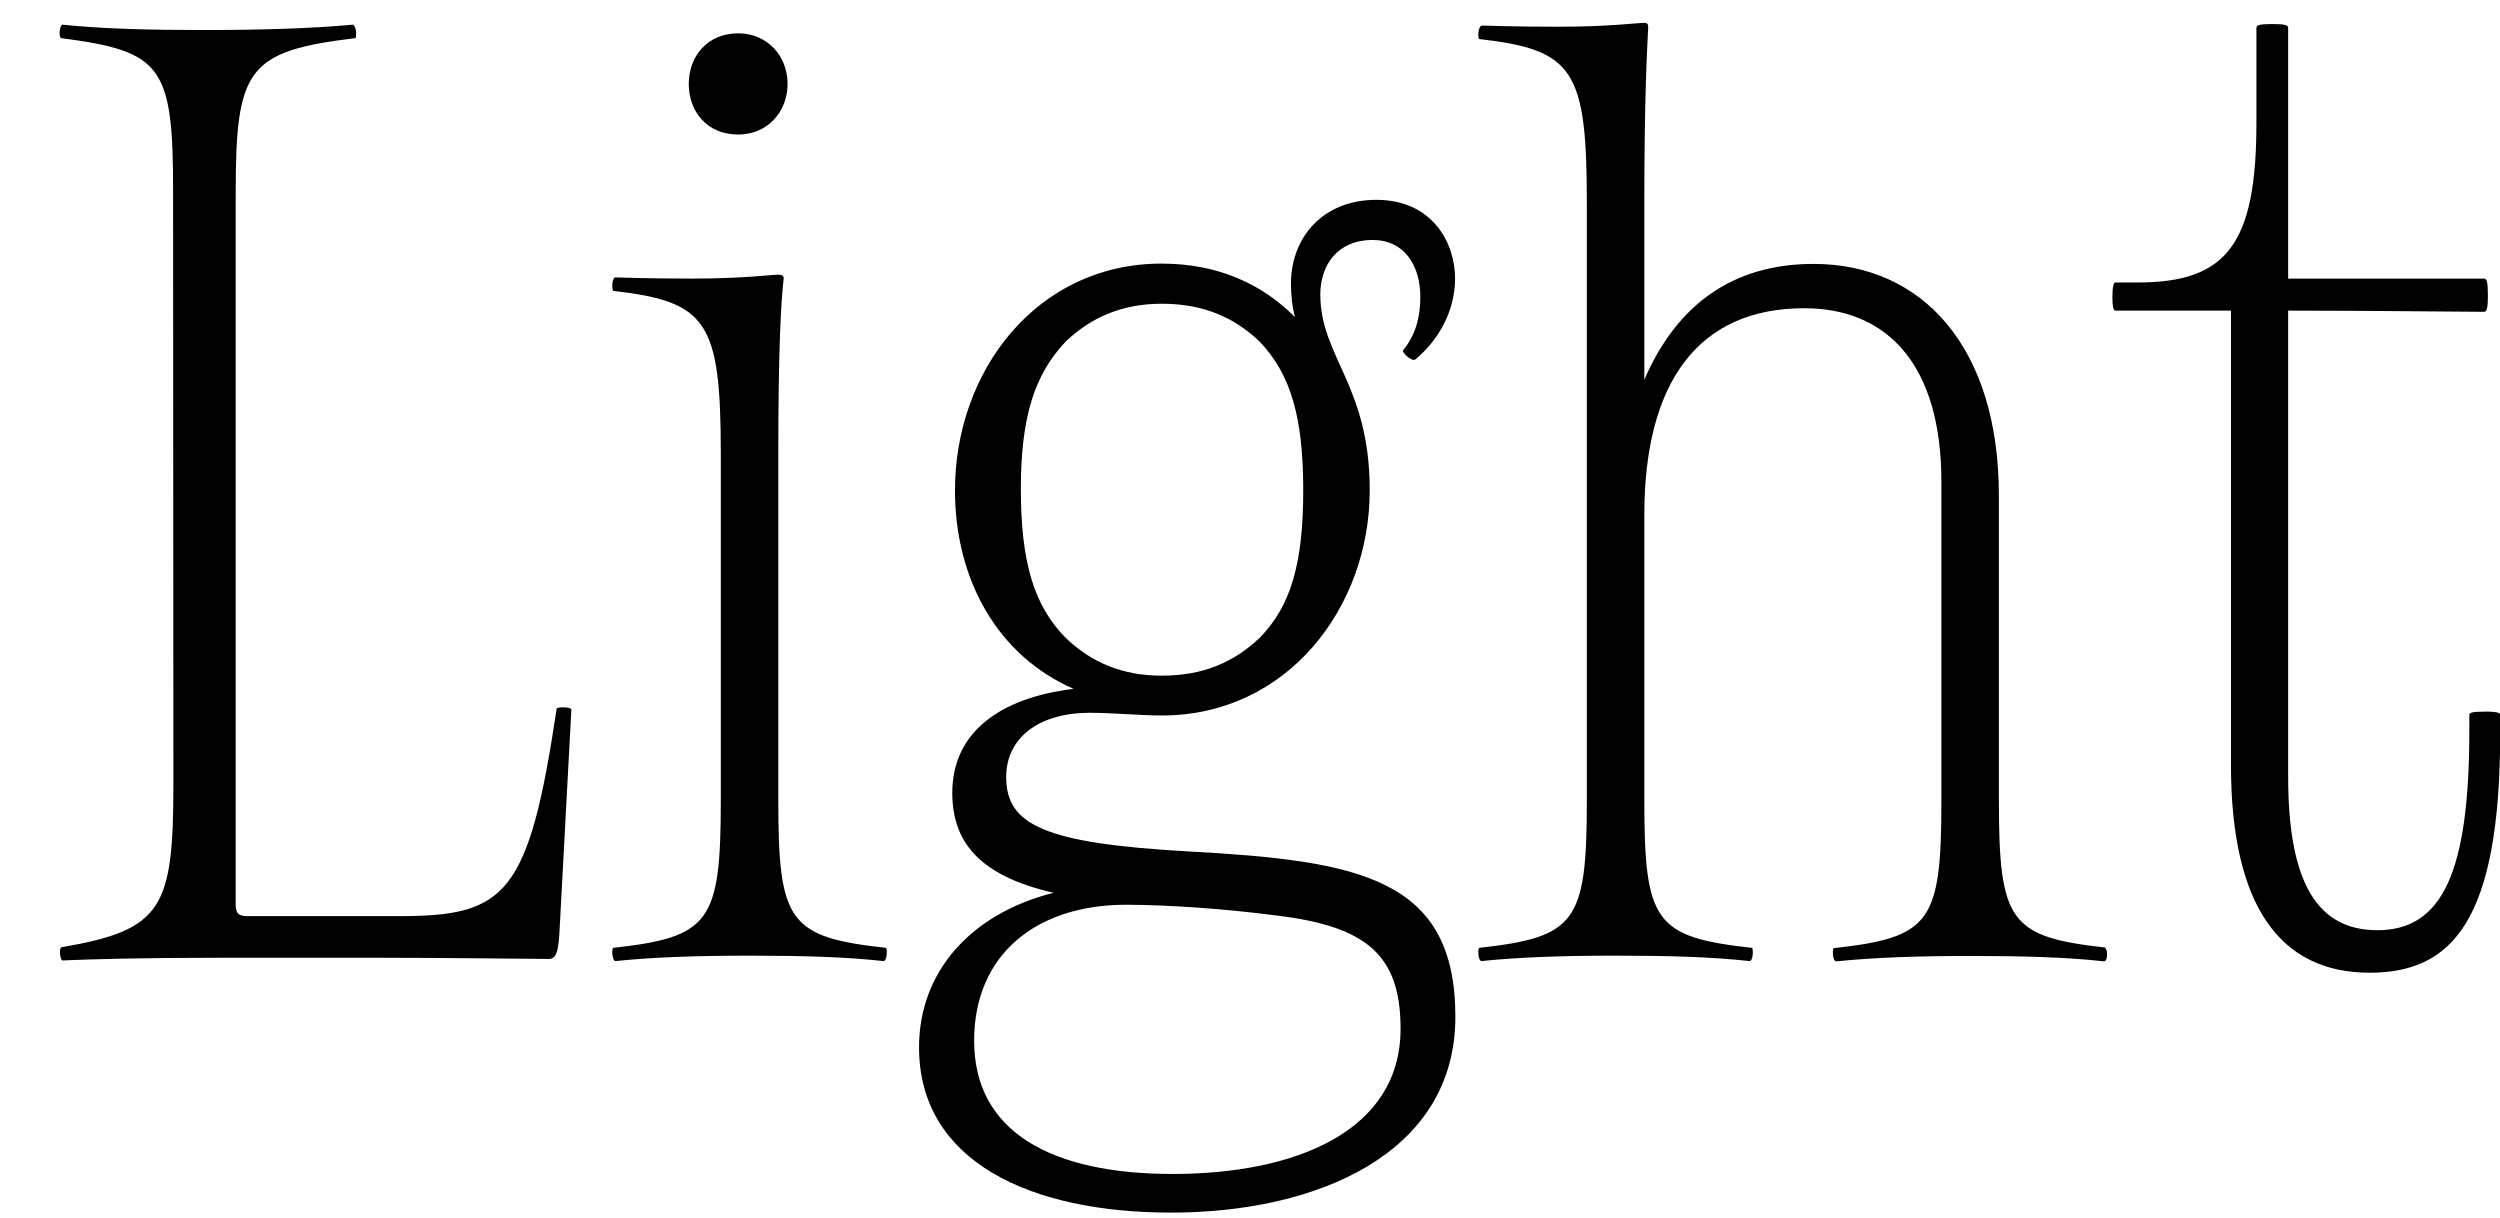 <?xml version="1.0" encoding="UTF-8"?>
<svg version="1.1" viewBox="0 0 83.484 40.673" xmlns="http://www.w3.org/2000/svg">
<path transform="matrix(1 0 0 -1 0 40.673)" d="m5.79 14.51c0-4.18-0.36-4.89-3.74-5.47-0.09-0.04-0.04-0.44 0.04-0.44 0.89 0.04 2.58 0.09 5.25 0.09h5.38c2.14 0 5.16-0.04 5.65-0.04 0.18 0.04 0.27 0.18 0.31 0.85l0.4 7.48c-0.04 0.09-0.4 0.09-0.49 0.04-0.93-6.23-1.69-6.94-5.25-6.94h-5.07c-0.31 0-0.4 0.09-0.4 0.4v23.67c0 4.23 0.36 4.81 4 5.25 0.04 0.04 0.04 0.4-0.09 0.45-1.34-0.13-3.12-0.18-4.98-0.18-1.82 0-3.38 0.04-4.72 0.18-0.09-0.04-0.13-0.4-0.04-0.45 3.38-0.44 3.74-0.93 3.74-5.12zm18.86 21.67c0.98 0 1.65 0.76 1.65 1.69s-0.67 1.69-1.65 1.69c-1.02 0-1.65-0.76-1.65-1.69s0.62-1.69 1.65-1.69zm1.34-22.21v11.57c0 3.47 0.09 5.07 0.18 5.83 0 0.09-0.04 0.13-0.18 0.13-0.22 0-1.2-0.13-2.85-0.13s-2.49 0.04-2.58 0.04c-0.13 0-0.13-0.36-0.09-0.45 3.16-0.36 3.6-1.02 3.6-5.47v-11.53c0-4.09-0.36-4.58-3.6-4.94-0.04-0.04-0.04-0.44 0.09-0.44 1.25 0.13 2.71 0.18 4.49 0.18 1.74 0 3.16-0.04 4.45-0.18 0.13 0 0.13 0.4 0.09 0.44-3.25 0.36-3.6 0.85-3.6 4.94zm13.13-13.79c4.76 0 9.48 1.91 9.48 6.54s-3.2 5.21-8.9 5.52c-4.85 0.27-6.1 0.89-6.1 2.49 0 1.25 1.02 2.14 2.8 2.14 0.76 0 1.69-0.09 2.4-0.09 4.18 0 6.94 3.6 6.94 7.52 0 3.52-1.65 4.45-1.65 6.54 0 0.98 0.58 1.82 1.74 1.82 1.07 0 1.6-0.85 1.6-1.91 0-0.71-0.18-1.29-0.58-1.78 0-0.13 0.31-0.36 0.4-0.31 0.76 0.62 1.34 1.6 1.34 2.71 0 1.2-0.76 2.63-2.63 2.63-1.78 0-2.85-1.25-2.85-2.8 0-0.4 0.04-0.76 0.13-1.11-1.11 1.11-2.58 1.78-4.45 1.78-4.18 0-6.9-3.6-6.9-7.57 0-2.98 1.42-5.52 3.96-6.63-2.54-0.31-4.05-1.51-4.05-3.47 0-1.6 0.85-2.76 3.38-3.34-2.8-0.71-4.49-2.67-4.49-5.16 0-3.83 3.74-5.52 8.41-5.52zm2.93 19.18c-0.85-0.8-1.87-1.25-3.25-1.25-1.34 0-2.36 0.45-3.2 1.25-1.07 1.07-1.51 2.54-1.51 4.98 0 2.4 0.45 3.83 1.51 4.94 0.85 0.8 1.87 1.25 3.2 1.25 1.38 0 2.4-0.45 3.25-1.25 1.07-1.11 1.47-2.58 1.47-4.98s-0.4-3.87-1.47-4.94zm4.72-13.04c0-3.43-3.52-4.85-7.61-4.85-4.01 0-6.63 1.38-6.63 4.45 0 2.89 2.09 4.54 5.07 4.54 1.34 0 3.29-0.13 5.03-0.36 3.03-0.36 4.14-1.34 4.14-3.78zm23.54 2.71c-3.2 0.36-3.56 0.85-3.56 4.94v10.15c0 4.94-2.54 7.74-6.19 7.74-2.71 0-4.58-1.38-5.65-3.87v5.96c0 3.43 0.09 5.03 0.13 5.83 0 0.09-0.04 0.13-0.13 0.13-0.22 0-1.2-0.13-2.85-0.13s-2.49 0.04-2.58 0.04c-0.13-0.04-0.13-0.4-0.09-0.45 3.16-0.36 3.6-1.02 3.6-5.47v-19.94c0-4.09-0.36-4.58-3.6-4.94-0.04-0.04-0.04-0.44 0.09-0.44 1.25 0.13 2.71 0.18 4.45 0.18 1.78 0 3.2-0.04 4.49-0.18 0.13 0 0.13 0.4 0.09 0.44-3.25 0.36-3.6 0.85-3.6 4.94v9.52c0 4.45 1.82 6.9 5.34 6.9 2.76 0 4.58-1.87 4.58-5.79v-10.64c0-4.09-0.36-4.58-3.6-4.94-0.04-0.04-0.04-0.44 0.09-0.44 1.29 0.13 2.71 0.18 4.49 0.18 1.74 0 3.2-0.04 4.45-0.18 0.13 0 0.13 0.4 0.04 0.44zm12.15 7.79v-0.53c0-4.72-0.89-6.68-3.07-6.68-1.96 0-2.98 1.51-2.98 5.12v15.57c2.76 0 5.87-0.04 6.54-0.04 0.09 0 0.13 0.13 0.13 0.53 0 0.49-0.04 0.58-0.13 0.58h-6.54v8.37c0 0.09-0.09 0.13-0.53 0.13s-0.53-0.04-0.53-0.13v-3.16c0-4.05-0.98-5.34-3.96-5.34h-0.76c-0.04 0-0.09-0.13-0.09-0.49 0-0.31 0.04-0.45 0.09-0.45h3.87v-15.17c0-4.72 1.65-6.94 4.63-6.94 2.76 0 4.36 1.74 4.36 8.01v0.62c0 0.04-0.09 0.09-0.49 0.09-0.45 0-0.53-0.04-0.53-0.09z"/>
</svg>
